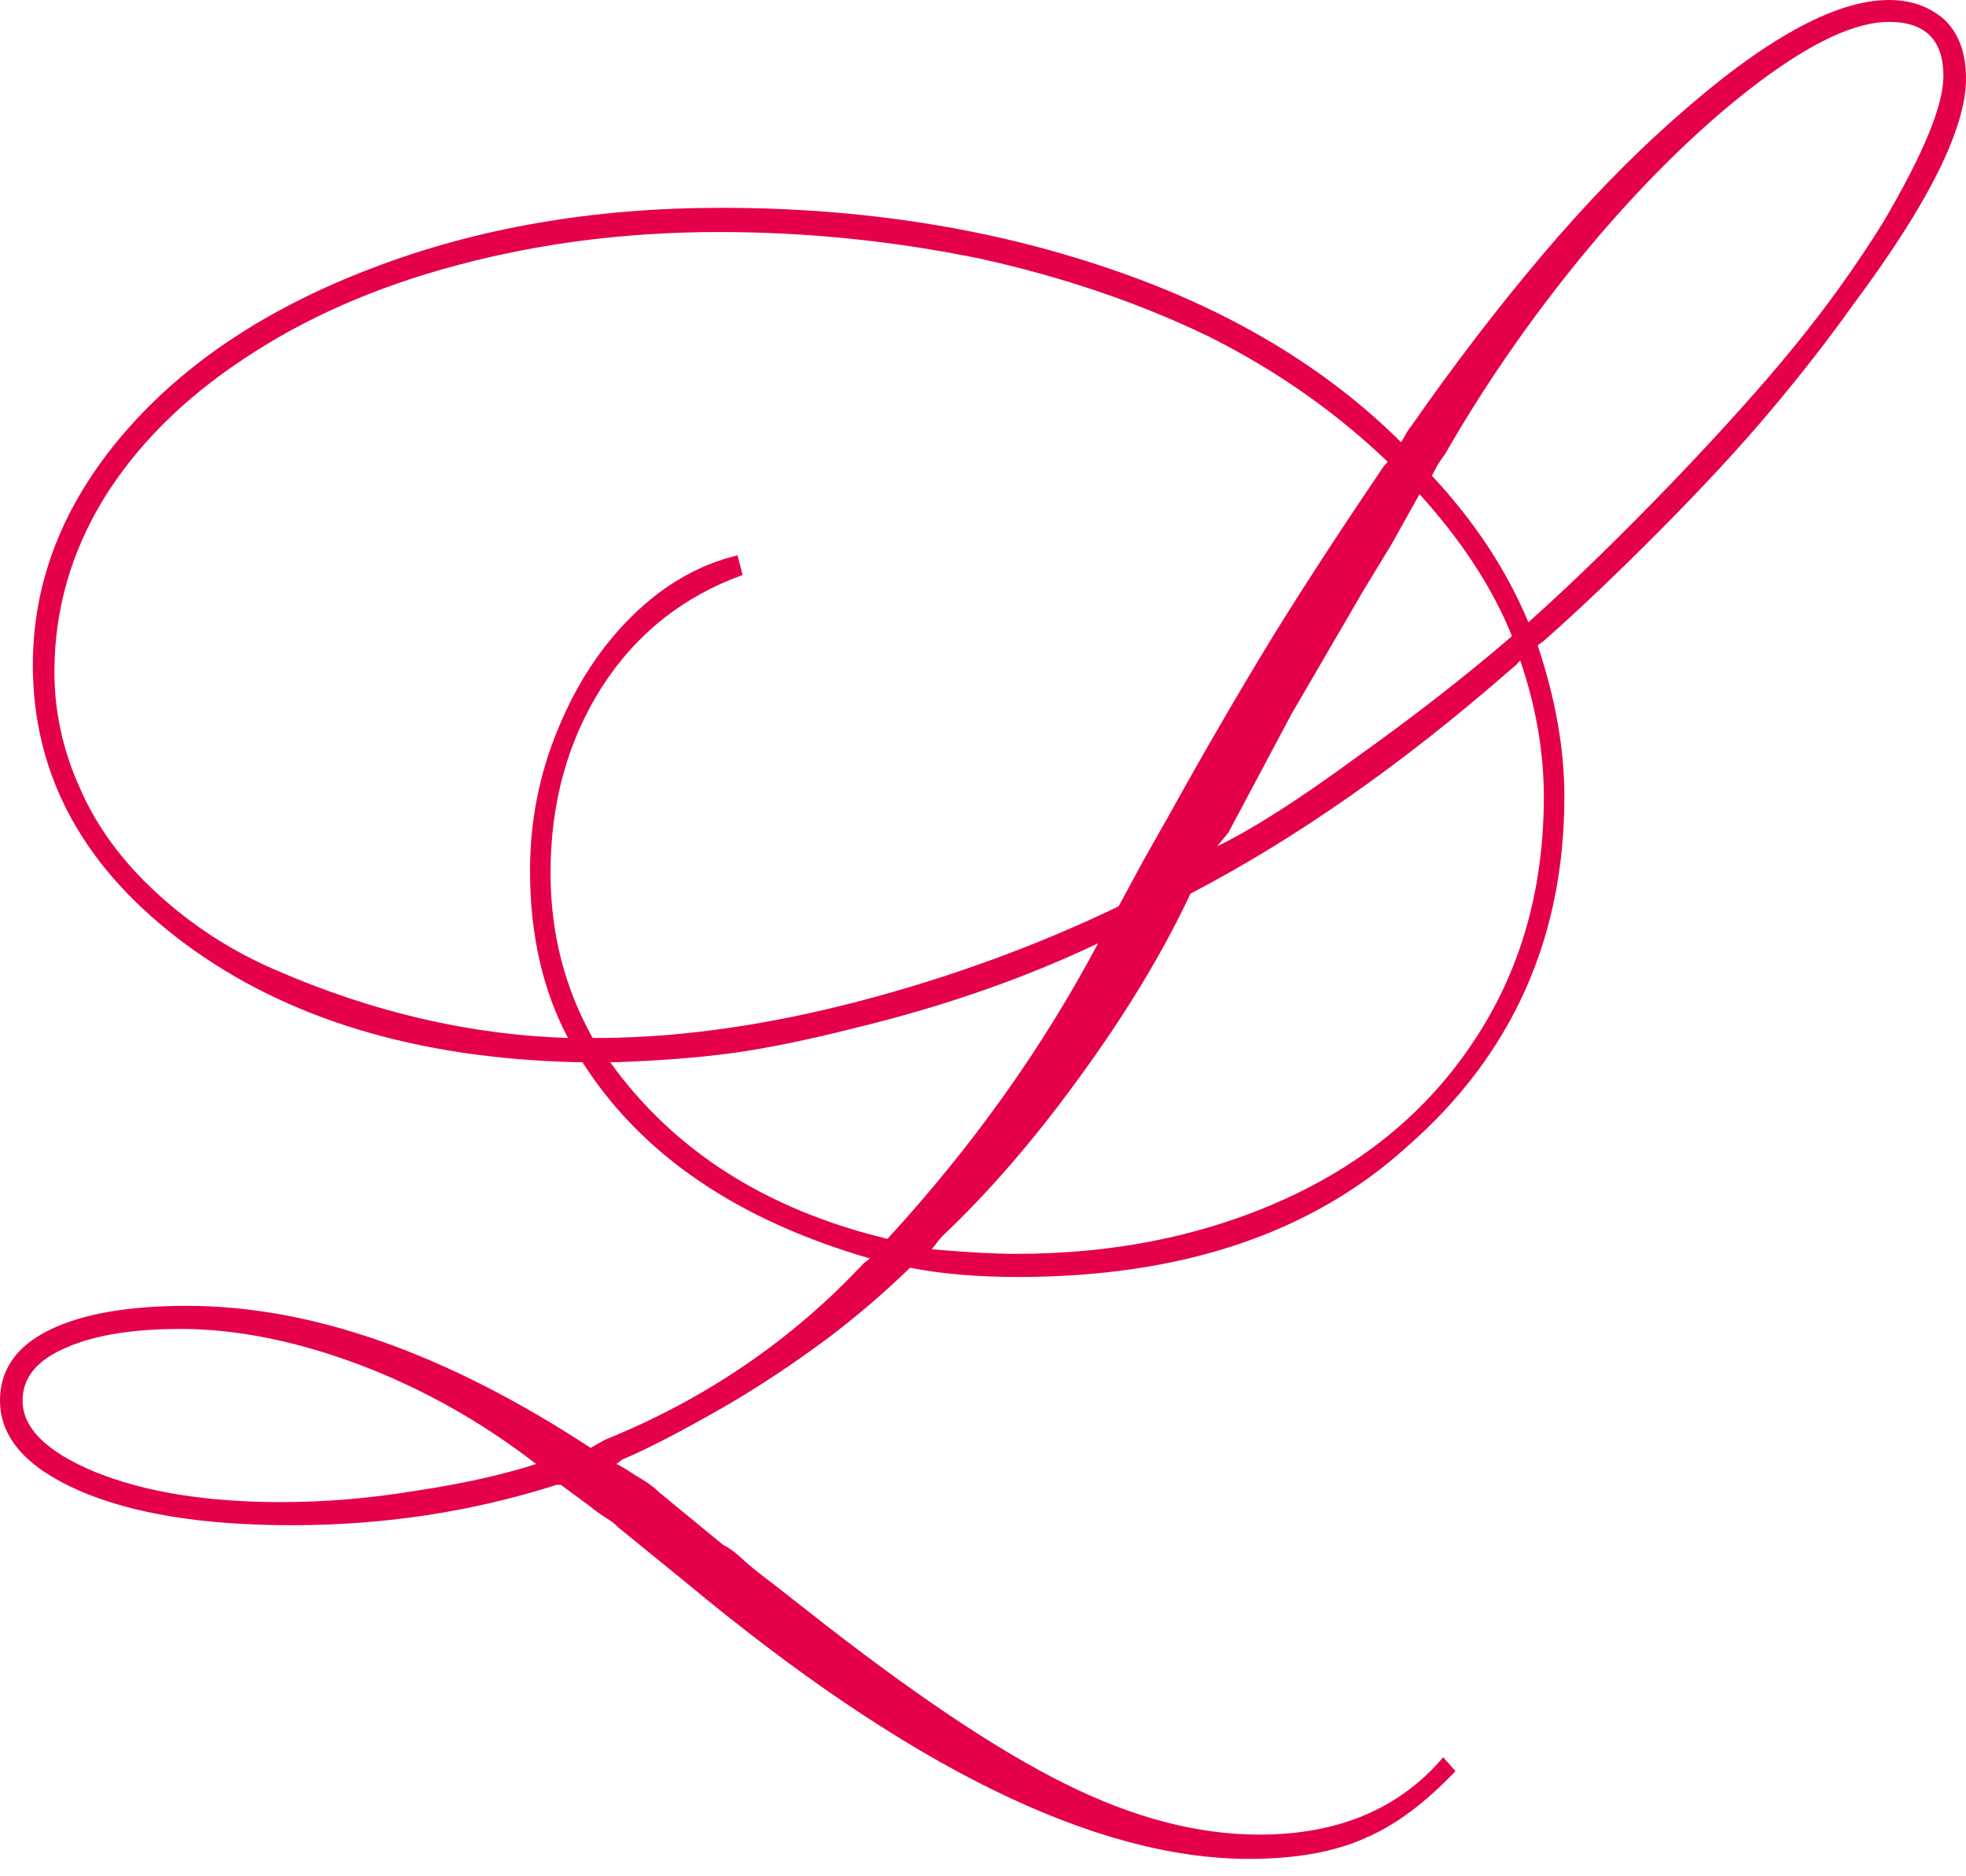 <svg width="66" height="63" viewBox="0 0 66 63" fill="none" xmlns="http://www.w3.org/2000/svg">
<path d="M13.999 50.049C12.459 50.306 10.942 50.436 9.447 50.436C6.941 50.436 4.862 50.1 3.206 49.429C1.574 48.756 0.758 47.956 0.758 47.025C0.758 46.249 1.251 45.656 2.241 45.242C3.182 44.828 4.459 44.622 6.069 44.622C7.93 44.622 9.931 45.022 12.069 45.823C14.183 46.624 16.16 47.736 18 49.157C16.874 49.52 15.54 49.816 13.999 50.049ZM48.518 15.235C49.989 12.677 51.702 10.246 53.655 7.946C55.494 5.802 57.311 4.057 59.105 2.713C60.874 1.394 62.31 0.735 63.413 0.735C64.632 0.735 65.242 1.343 65.242 2.558C65.242 3.54 64.564 5.182 63.208 7.481C62.31 8.928 61.299 10.337 60.173 11.707C59.184 12.922 57.85 14.409 56.172 16.165C54.426 17.976 52.862 19.5 51.482 20.74L51.31 20.896C50.575 19.137 49.495 17.498 48.069 15.972L48.276 15.585L48.518 15.235ZM50.758 21.36C49.196 22.704 47.47 24.049 45.587 25.392C43.654 26.813 42.081 27.822 40.862 28.416L41.242 27.95L43.345 23.996L45.759 19.848L46.725 18.258L47.655 16.592C49.081 18.169 50.115 19.757 50.758 21.36ZM51.828 26.749C51.828 29.773 51.092 32.436 49.621 34.736C48.126 37.088 46.034 38.897 43.345 40.163C40.586 41.456 37.505 42.101 34.103 42.101C33.414 42.101 32.471 42.05 31.276 41.947C31.344 41.868 31.396 41.804 31.431 41.753C31.466 41.702 31.529 41.623 31.621 41.52C33.183 40.046 34.724 38.264 36.241 36.17C37.805 34.026 39.045 31.97 39.965 30.006C43.482 28.171 47.034 25.691 50.621 22.562L50.896 22.33C50.92 22.305 50.942 22.278 50.965 22.251C50.988 22.227 51.011 22.2 51.035 22.175C51.563 23.726 51.828 25.25 51.828 26.749ZM24.603 35.356C25.741 35.2 27.125 34.917 28.759 34.503C31.723 33.78 34.425 32.835 36.862 31.674C35 35.187 32.643 38.497 29.792 41.597C25.724 40.616 22.62 38.639 20.483 35.665H20.69C22.161 35.614 23.466 35.511 24.603 35.356ZM14.276 34.232C12.574 33.844 10.896 33.288 9.24 32.564C7.746 31.919 6.414 31.052 5.241 29.966C4.091 28.908 3.241 27.744 2.689 26.477C2.114 25.211 1.827 23.907 1.827 22.562C1.827 20.495 2.378 18.556 3.482 16.746C4.585 14.963 6.148 13.399 8.172 12.057C10.218 10.687 12.596 9.639 15.309 8.916C18.092 8.166 21.034 7.791 24.137 7.791C27.079 7.791 29.999 8.09 32.896 8.683C35.7 9.303 38.276 10.182 40.621 11.319C42.874 12.456 44.862 13.852 46.586 15.506L46.448 15.661C45.047 17.729 43.816 19.615 42.759 21.322C41.562 23.285 40.414 25.262 39.311 27.254L38.413 28.842L37.552 30.432C34.816 31.75 31.919 32.81 28.862 33.612C25.804 34.413 22.93 34.827 20.241 34.852H19.896C18.953 33.171 18.482 31.324 18.482 29.307C18.482 26.957 19.057 24.875 20.206 23.067C21.356 21.283 22.93 20.029 24.93 19.306L24.758 18.647C23.471 18.956 22.298 19.629 21.241 20.663C20.184 21.697 19.345 22.976 18.724 24.5C18.103 26 17.793 27.577 17.793 29.231C17.793 31.375 18.218 33.249 19.068 34.852C17.46 34.8 15.861 34.594 14.276 34.232ZM29.206 42.256L28.999 42.412C26.587 44.997 23.689 46.974 20.31 48.343L19.827 48.615C14.976 45.435 10.459 43.846 6.274 43.846C4.298 43.846 2.757 44.117 1.654 44.659C0.551 45.203 0 45.992 0 47.025C0 48.265 0.883 49.274 2.655 50.049C4.424 50.823 6.804 51.212 9.792 51.212C12.897 51.212 15.861 50.759 18.689 49.855H18.827L19.827 50.592C19.942 50.696 20.16 50.85 20.483 51.056C20.596 51.134 20.69 51.212 20.758 51.289L23 53.111C30.448 59.315 36.759 62.416 41.931 62.416C43.493 62.416 44.794 62.184 45.827 61.718C46.816 61.304 47.828 60.555 48.862 59.469L48.449 59.004C46.977 60.736 44.919 61.601 42.277 61.601C40.207 61.601 38.034 61.032 35.759 59.895C33.46 58.759 30.575 56.821 27.103 54.081L25.965 53.19C25.414 52.776 25.035 52.465 24.828 52.259C24.621 52.078 24.436 51.948 24.275 51.871L22.104 50.088C22.034 50.01 21.925 49.919 21.775 49.816C21.625 49.713 21.483 49.623 21.344 49.544C21.228 49.468 21.108 49.39 20.982 49.312C20.855 49.235 20.758 49.182 20.69 49.157L20.897 49.002C21.701 48.667 22.804 48.097 24.207 47.297C25.379 46.624 26.574 45.837 27.794 44.931C28.781 44.181 29.701 43.394 30.551 42.567C31.608 42.774 32.815 42.877 34.172 42.877C39.666 42.877 44.023 41.417 47.241 38.497C50.758 35.42 52.517 31.505 52.517 26.749C52.517 25.147 52.218 23.454 51.621 21.671L51.828 21.516C53.001 20.482 54.304 19.242 55.742 17.794C57.178 16.347 58.408 15.016 59.432 13.801C60.454 12.586 61.38 11.398 62.208 10.234C64.736 6.848 66 4.315 66 2.636C66 1.782 65.758 1.123 65.276 0.659C64.771 0.218 64.15 0 63.413 0C61.598 0 59.195 1.331 56.207 3.992C54.712 5.31 53.219 6.855 51.724 8.625C50.229 10.396 48.782 12.289 47.379 14.304C47.311 14.382 47.241 14.485 47.172 14.615C47.104 14.744 47.058 14.822 47.034 14.847C44.482 12.314 41.229 10.376 37.276 9.031C33.275 7.662 28.919 6.978 24.207 6.978C19.931 6.978 16.035 7.649 12.517 8.994C8.976 10.337 6.194 12.186 4.171 14.536C2.125 16.915 1.103 19.512 1.103 22.33C1.103 26.051 2.816 29.18 6.241 31.711C9.643 34.219 14.011 35.537 19.345 35.665H19.552C21.529 38.767 24.747 40.964 29.206 42.256Z" fill="#E5004A"/>
</svg>
